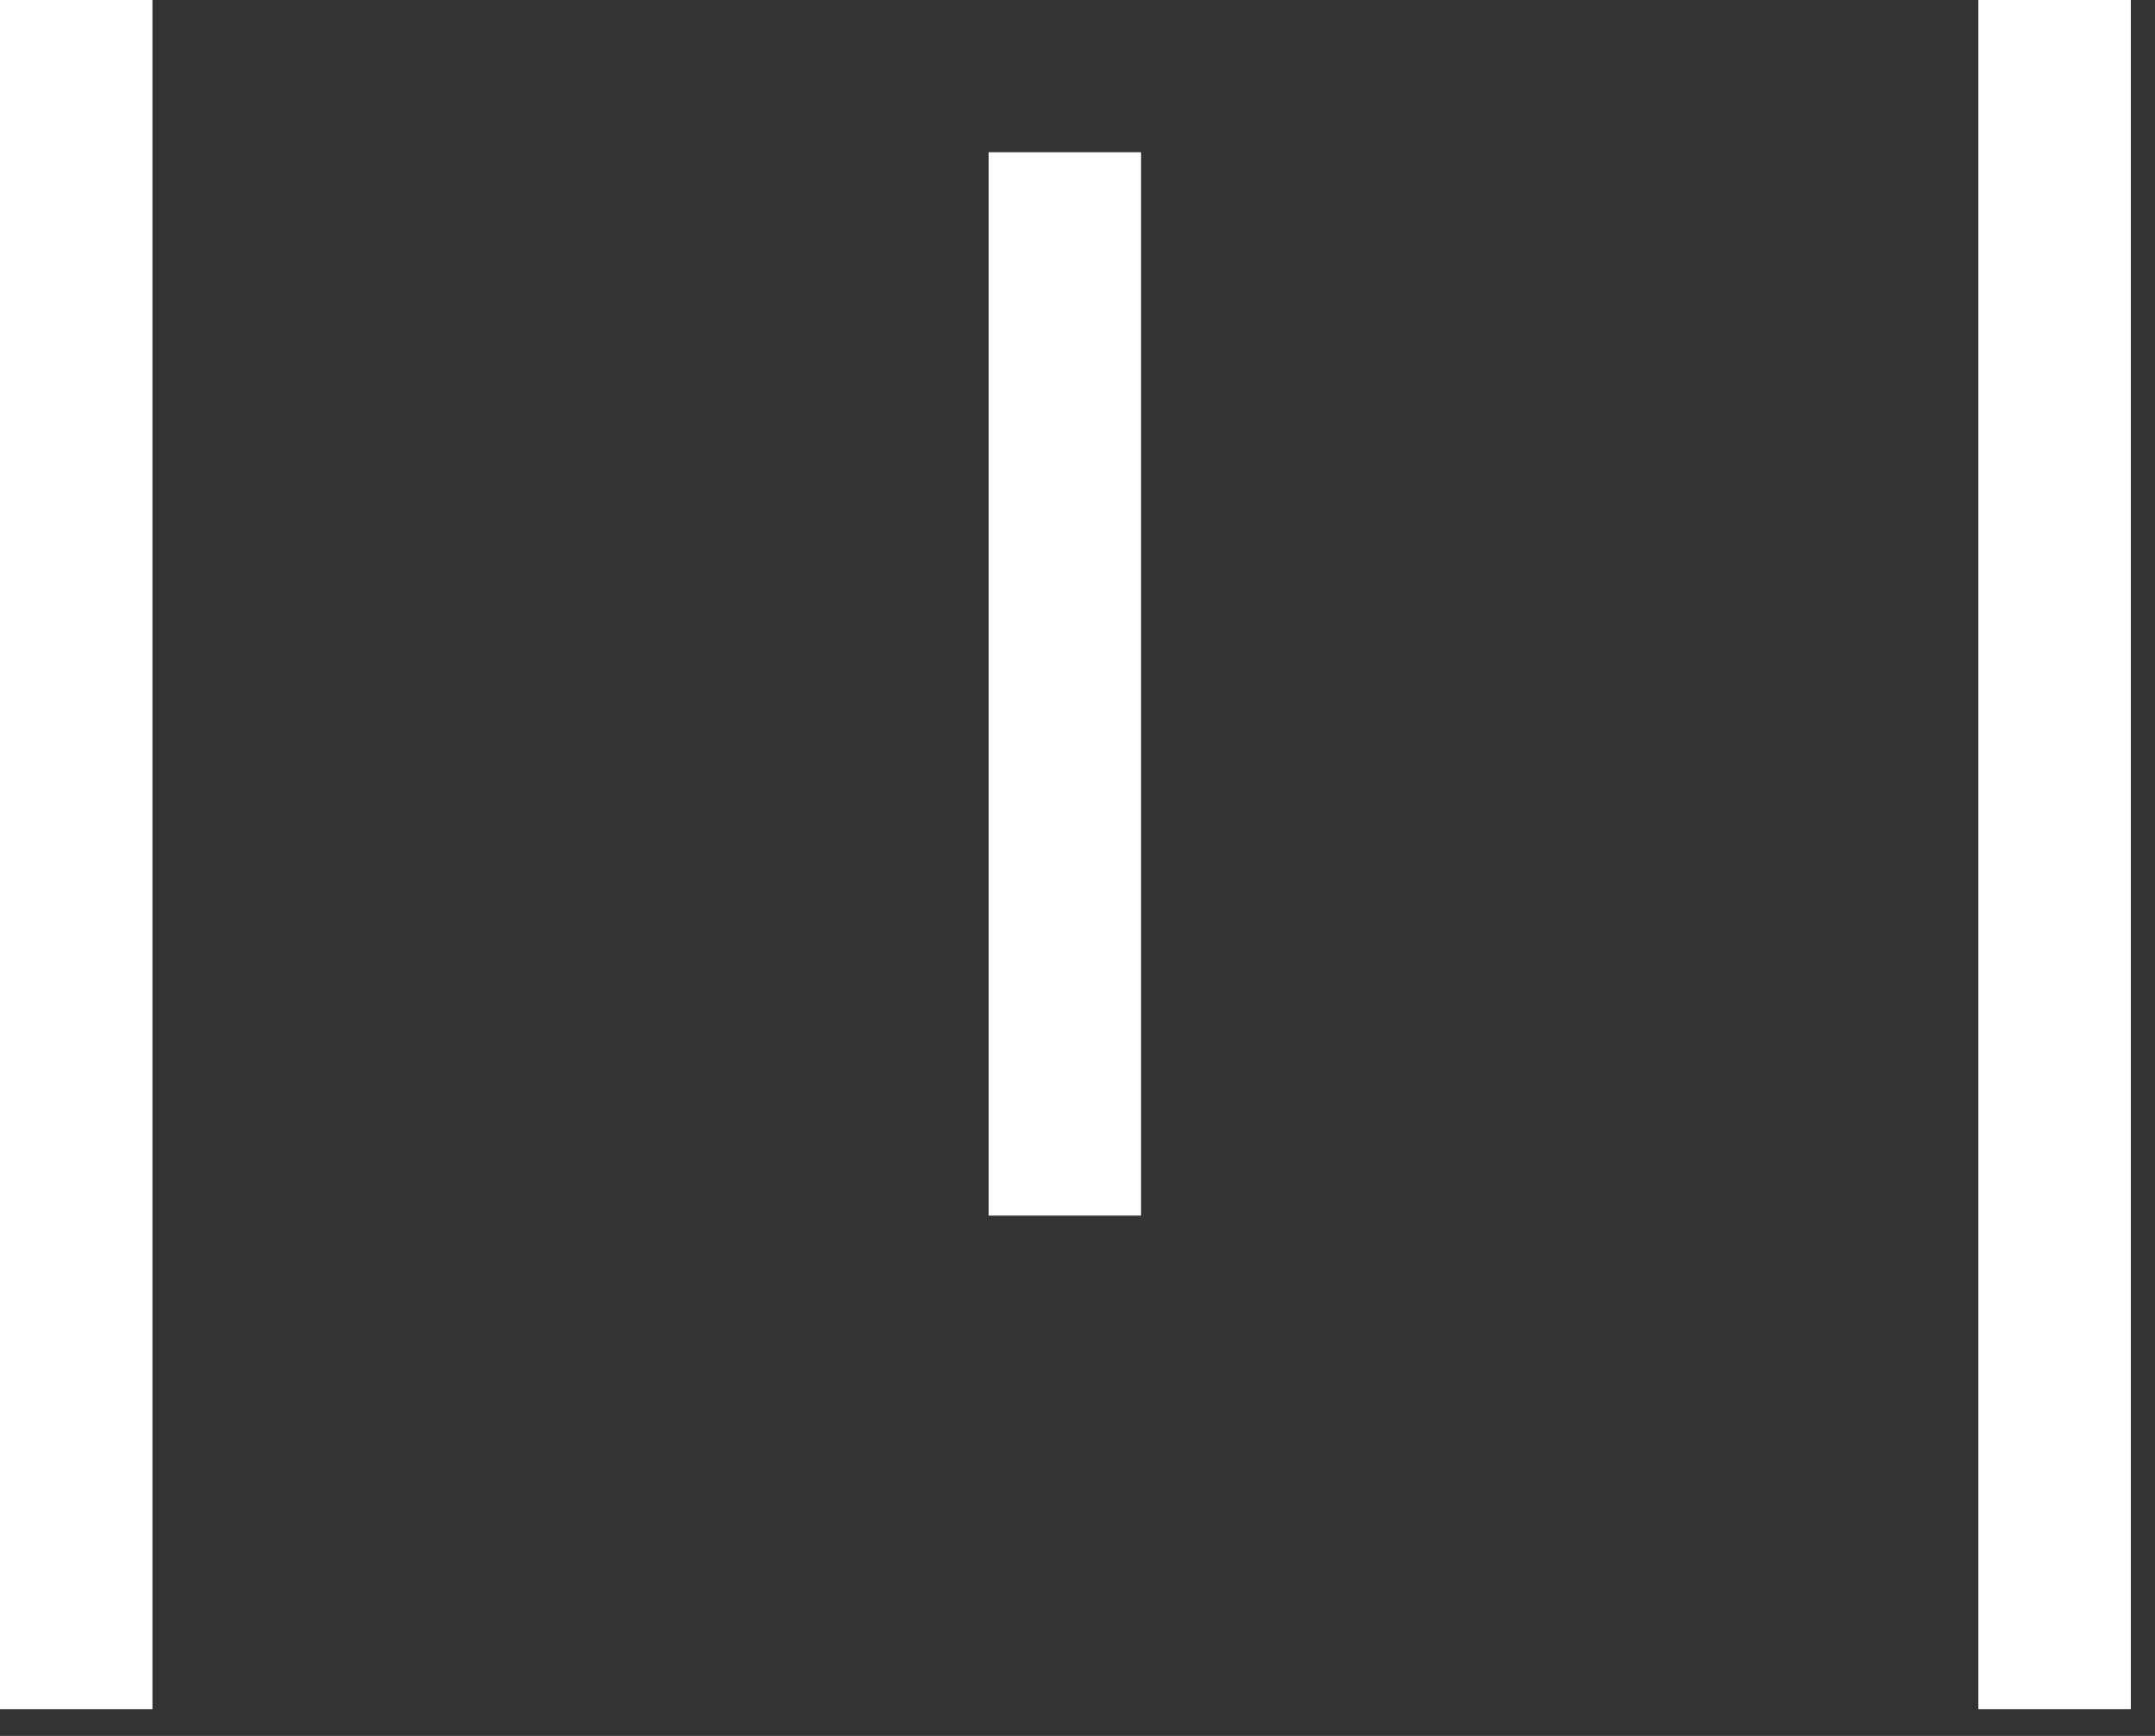 <svg xmlns="http://www.w3.org/2000/svg" width="36" height="29" viewBox="0 0 36 29" fill="none"><rect x="0" y="0" width="36" height="29" fill="#333333" stroke="none"/><path d="M0 28.554H2.547V0H0V28.554ZM33.049 0V28.554H35.596V0H33.049ZM16.515 20.308H19.062V2.543H16.515V20.308Z" fill="white"></path></svg>